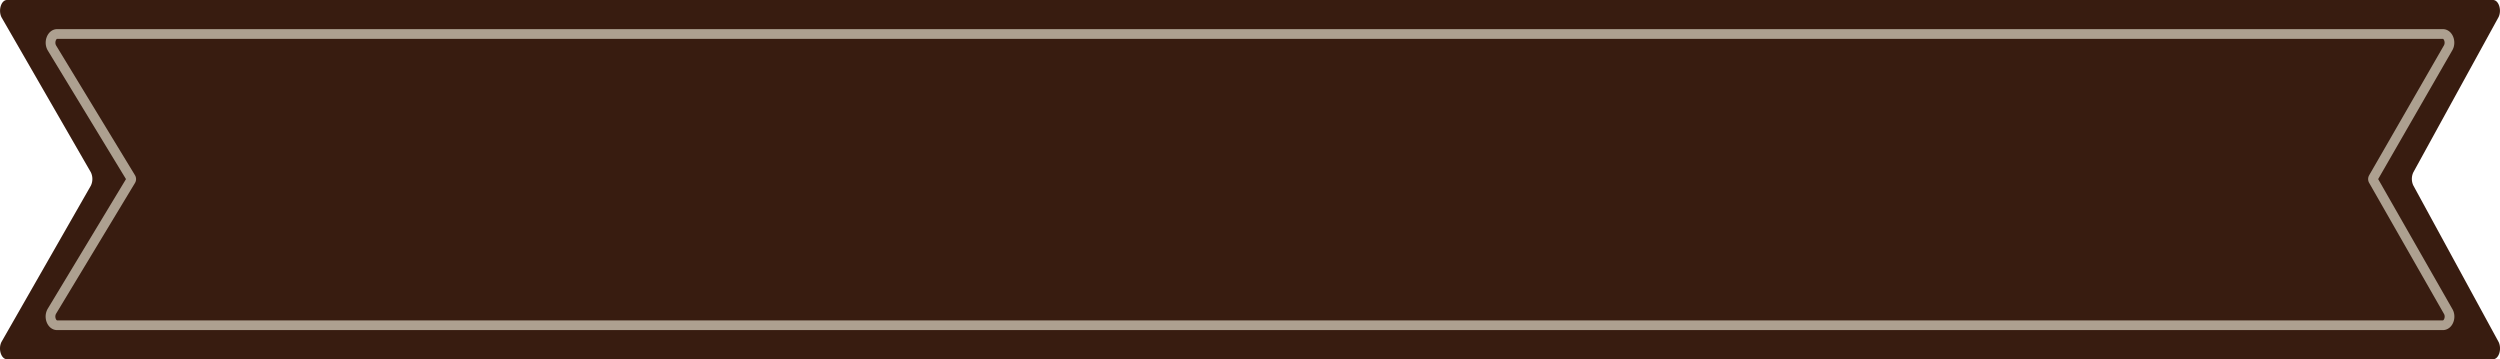 <svg id="Layer_1" data-name="Layer 1" xmlns="http://www.w3.org/2000/svg" width="515" height="74" viewBox="0 0 515 74"><defs><style>.cls-1{fill:#381c10;}.cls-1,.cls-2{fill-rule:evenodd;}.cls-2{fill:none;stroke:#ada090;stroke-miterlimit:10;stroke-width:2px;}</style></defs><title>ftg-ribbon</title><path class="cls-1" d="M513.57,74H1.43C.24,74-.43,71.87.31,70.43L18.72,38.24a3.2,3.2,0,0,0,0-2.74L.32,3.58C-.42,2.13.25,0,1.44,0H513.56c1.18,0,1.85,2.08,1.14,3.53l-17.57,32a3.21,3.21,0,0,0,0,2.65l17.59,32.28C515.42,71.93,514.75,74,513.57,74Z"/><path class="cls-2" d="M503.23,67H11.77c-1.14,0-1.78-1.72-1.07-2.9L26.95,37.18a.55.55,0,0,0,0-.57L10.71,9.9C10,8.73,10.64,7,11.78,7H503.22c1.13,0,1.77,1.69,1.09,2.86l-15.4,26.75a.57.57,0,0,0,0,.56l15.42,27C505,65.32,504.36,67,503.23,67Z"/></svg>